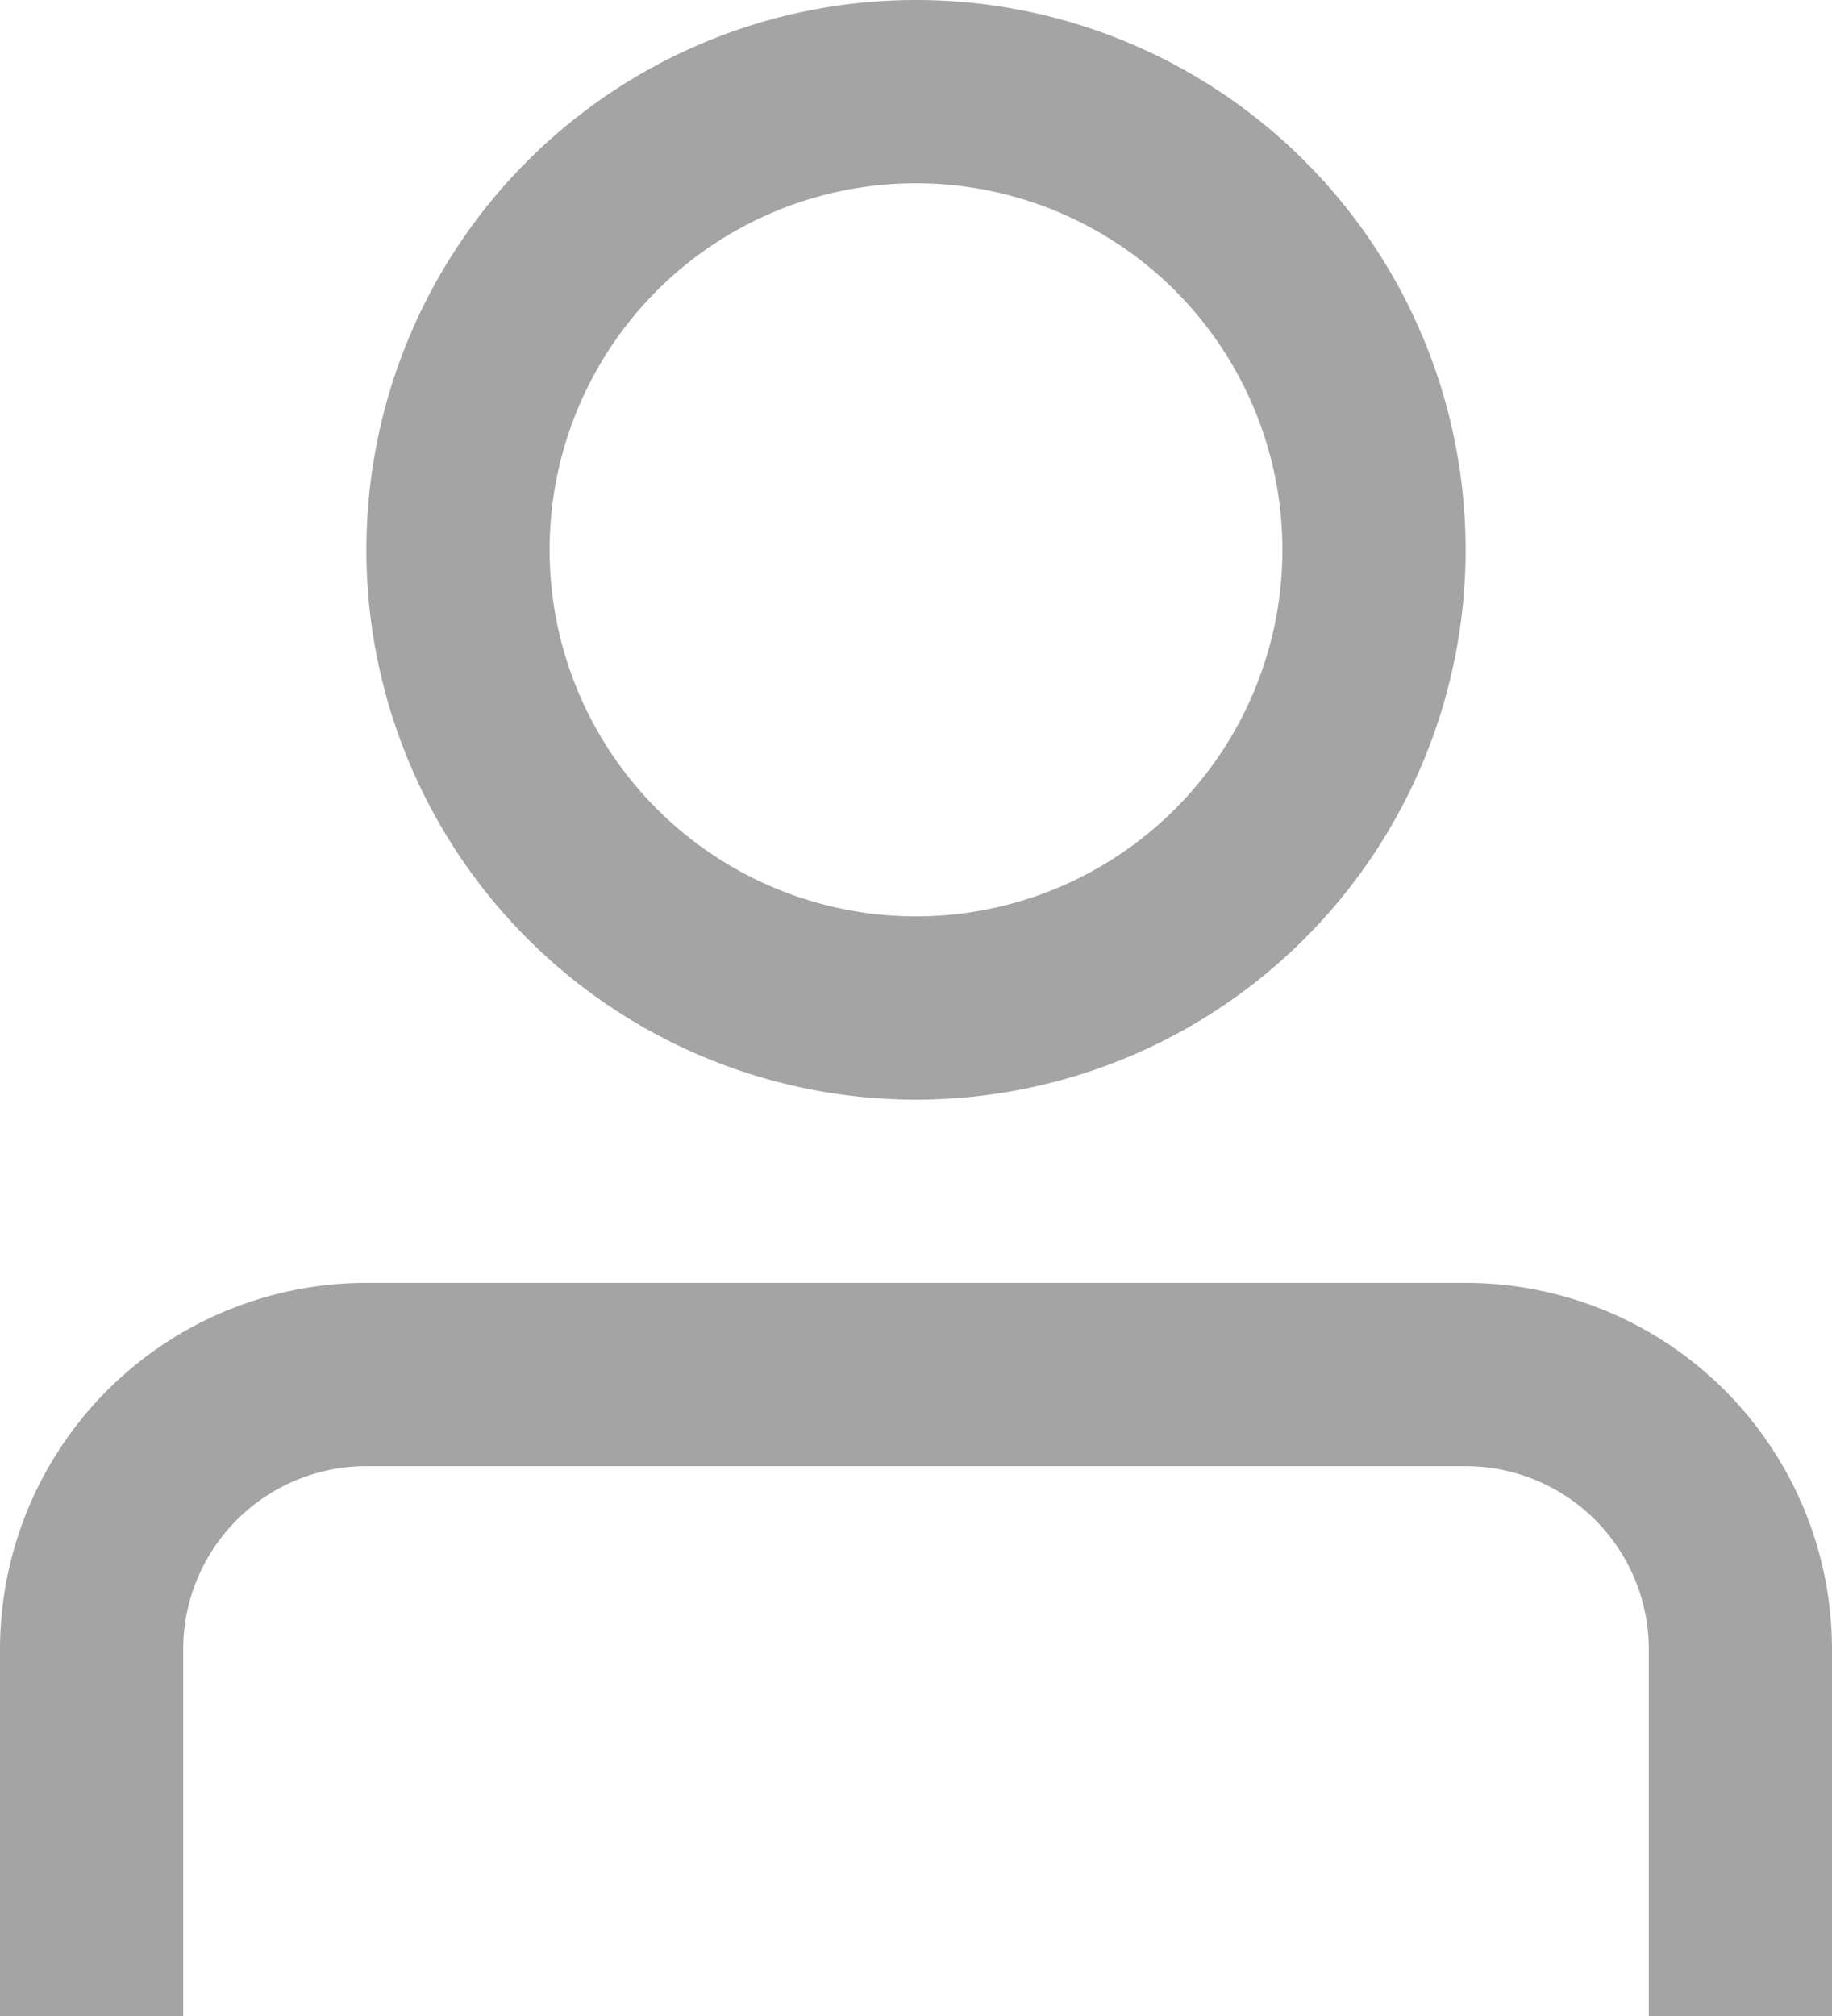 <svg xmlns="http://www.w3.org/2000/svg" viewBox="0 0 10 11"><path d="M5 6a3 3 0 1 1 3-3 3 3 0 0 1-3 3zm0-5a2 2 0 1 0 2 2 2 2 0 0 0-2-2zM10 11H9V9a1 1 0 0 0-1-1H2a1 1 0 0 0-1 1v2H0V9a2 2 0 0 1 2-2h6a2 2 0 0 1 2 2z" fill="#a4a4a4"/></svg>